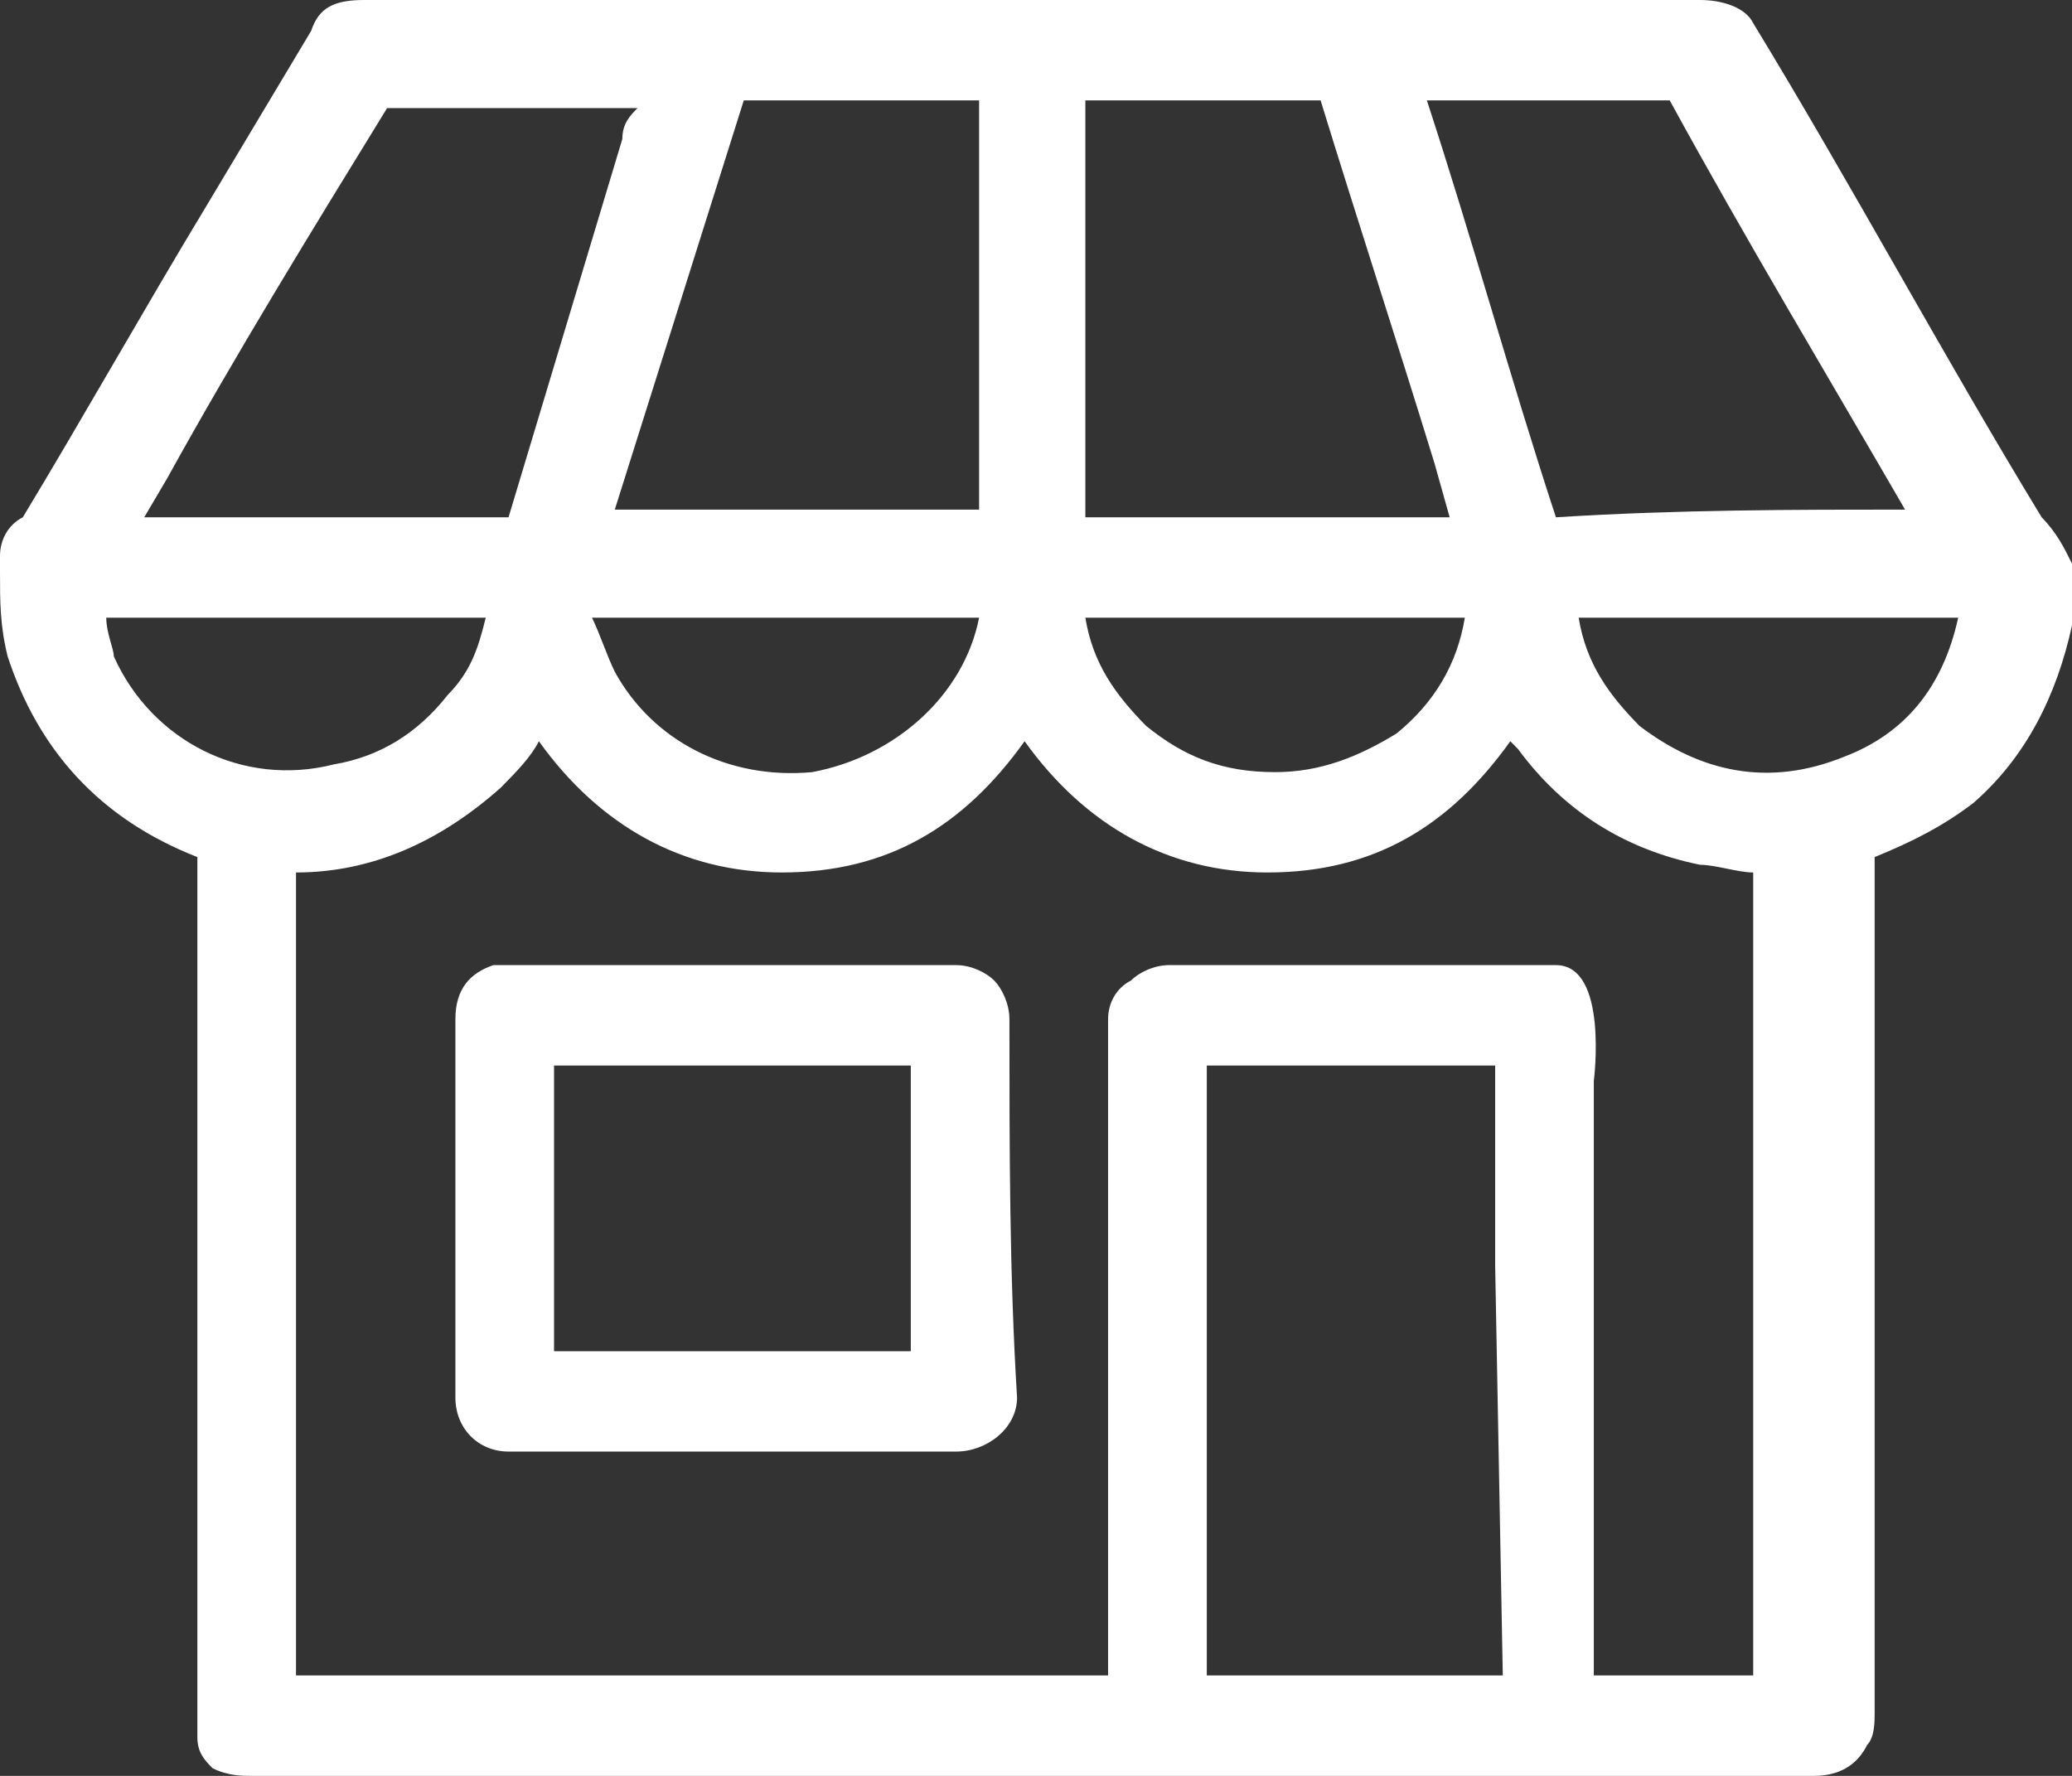 <svg width="28" height="24" viewBox="0 0 28 24" fill="none" xmlns="http://www.w3.org/2000/svg">
<rect x="0" y="0" width="28" height="24" fill="#333333" stroke="none"/>
<path d="M27.59 6.991C26.256 4.8 25.026 2.504 23.692 0.313C23.59 0.104 23.282 0 22.974 0C16.923 0 10.872 0 4.923 0C4.513 0 4.308 0.104 4.205 0.417L2.769 2.817C1.949 4.174 1.128 5.635 0.308 6.991C0.103 7.096 0 7.304 0 7.513C0 7.617 0 7.617 0 7.722C0 8.139 -7.72653e-09 8.452 0.103 8.87C0.513 10.122 1.333 11.061 2.667 11.583C2.667 15.444 2.667 19.304 2.667 23.27C2.667 23.374 2.667 23.374 2.667 23.478C2.667 23.687 2.769 23.791 2.872 23.896C3.077 24 3.282 24 3.385 24H15.897C17.641 24 19.385 24 21.231 24H24.513C24.923 24 25.128 23.791 25.231 23.583C25.333 23.478 25.333 23.27 25.333 23.165V11.896C25.333 11.791 25.333 11.687 25.333 11.583C25.846 11.374 26.256 11.165 26.667 10.852C27.385 10.226 27.795 9.391 28 8.452C28 8.243 28 7.93 28 7.722V7.617C27.897 7.409 27.795 7.2 27.59 6.991ZM21.026 13.043C20.41 13.043 19.795 13.043 19.18 13.043H17.538C16.923 13.043 16.41 13.043 15.795 13.043C15.59 13.043 15.385 13.148 15.282 13.252C15.077 13.357 14.974 13.565 14.974 13.774C14.974 15.757 14.974 17.635 14.974 19.617C14.974 20.661 14.974 21.6 14.974 22.643C11.282 22.643 7.59 22.643 4 22.643C4 18.991 4 15.444 4 11.791C5.026 11.791 5.949 11.374 6.769 10.643C6.974 10.435 7.179 10.226 7.282 10.017C8.103 11.165 9.231 11.791 10.564 11.791C12 11.791 13.026 11.165 13.846 10.017C14.667 11.165 15.795 11.791 17.128 11.791C18.564 11.791 19.59 11.165 20.41 10.017L20.513 10.122C21.128 10.957 21.949 11.478 22.974 11.687C23.18 11.687 23.487 11.791 23.692 11.791V22.643C23.282 22.643 22.974 22.643 22.564 22.643C22.256 22.643 21.846 22.643 21.538 22.643C21.538 19.722 21.538 14.609 21.538 14.609C21.538 14.609 21.741 13.043 21.026 13.043ZM8.308 6.887L10.051 1.357C11.077 1.357 12.205 1.357 13.231 1.357C13.231 3.235 13.231 5.113 13.231 6.887C12.103 6.887 10.974 6.887 9.846 6.887H8.308ZM13.231 8.348C13.026 9.391 12.103 10.226 10.974 10.435C9.846 10.539 8.821 10.017 8.308 9.078C8.205 8.87 8.103 8.557 8 8.348C8.513 8.348 9.128 8.348 9.641 8.348H13.231ZM8.41 1.878L6.872 6.991C5.744 6.991 4.513 6.991 3.385 6.991H1.949L2.256 6.47C3.179 4.8 4.205 3.13 5.231 1.461H8.615C8.513 1.565 8.41 1.67 8.41 1.878ZM6.564 8.348C6.462 8.765 6.359 9.078 6.051 9.391C5.641 9.913 5.128 10.226 4.513 10.33C3.282 10.643 2.051 10.017 1.538 8.87C1.538 8.765 1.436 8.557 1.436 8.348H6.564ZM18.872 9.913C18.359 10.226 17.846 10.435 17.231 10.435C16.513 10.435 16 10.226 15.487 9.809C15.077 9.391 14.769 8.974 14.667 8.348H19.795C19.692 8.974 19.385 9.496 18.872 9.913ZM21.026 6.991C20.41 5.113 19.897 3.235 19.282 1.357C20 1.357 20.718 1.357 21.436 1.357H22.564C23.59 3.235 24.718 5.113 25.744 6.887C24.308 6.887 22.667 6.887 21.026 6.991ZM21.333 8.348H23.897C24.718 8.348 25.641 8.348 26.462 8.348C26.256 9.287 25.744 9.913 24.923 10.226C23.897 10.643 22.974 10.435 22.154 9.809C21.744 9.391 21.436 8.974 21.333 8.348ZM14.667 6.991C14.667 5.113 14.667 3.235 14.667 1.357C15.692 1.357 16.82 1.357 17.846 1.357C18.359 3.026 18.872 4.591 19.385 6.261L19.59 6.991C17.949 6.991 16.308 6.991 14.667 6.991ZM24 22.643C24 22.748 24 22.748 24 22.852V22.643ZM20.308 22.643C19.59 22.643 18.974 22.643 18.256 22.643C17.641 22.643 17.026 22.643 16.308 22.643C16.308 19.93 16.308 17.217 16.308 14.4C17.641 14.4 18.872 14.4 20.205 14.4C20.205 15.339 20.205 16.174 20.205 17.113L20.308 22.643Z" fill="white"/>
<path d="M13.641 13.774C13.641 13.565 13.539 13.357 13.436 13.252C13.333 13.148 13.128 13.043 12.923 13.043C12.205 13.043 11.487 13.043 10.769 13.043H6.872C6.769 13.043 6.769 13.043 6.667 13.043C6.359 13.148 6.154 13.357 6.154 13.774V18.887C6.154 19.304 6.462 19.617 6.872 19.617H8.513C9.949 19.617 11.487 19.617 12.923 19.617C13.333 19.617 13.744 19.304 13.744 18.887C13.641 17.217 13.641 15.548 13.641 13.774ZM9.846 18.261C9.026 18.261 8.308 18.261 7.487 18.261C7.487 17.009 7.487 15.652 7.487 14.4C8 14.4 8.513 14.4 9.026 14.4H12.308C12.308 15.652 12.308 17.009 12.308 18.261C11.487 18.261 10.667 18.261 9.846 18.261Z" fill="white"/>
</svg>

